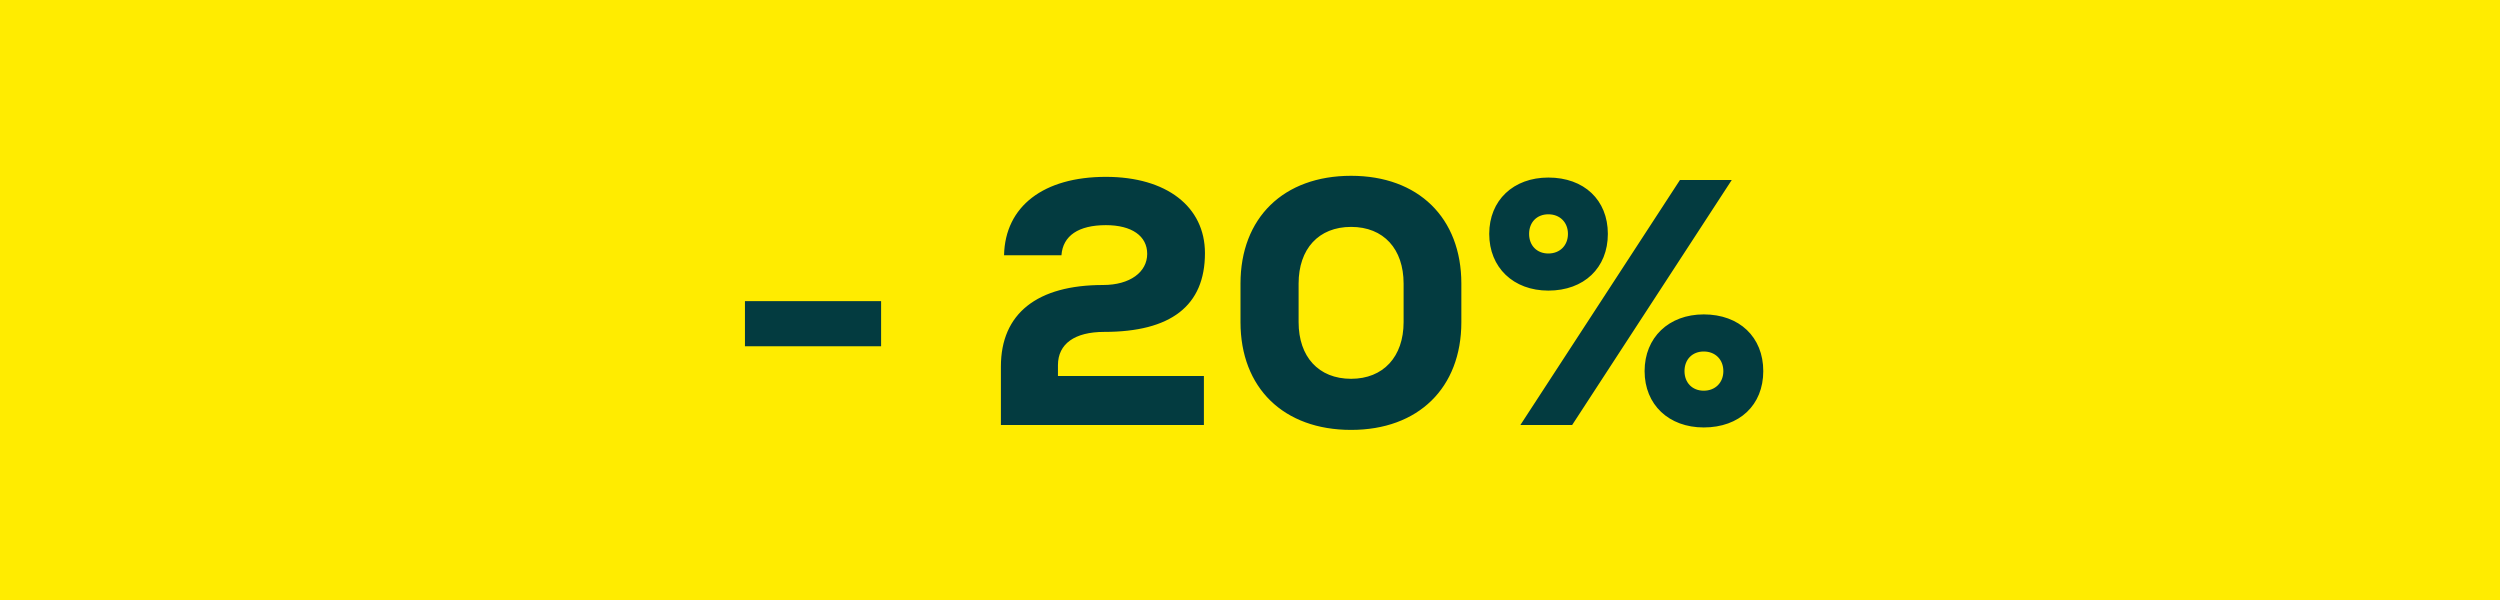 <svg width="100" height="24" viewBox="0 0 100 24" fill="none" xmlns="http://www.w3.org/2000/svg">
<rect width="100" height="24" fill="#FFEC00"/>
<path d="M29.798 13.85H35.244V12.044H29.798V13.85ZM42.318 14.606C42.318 13.752 42.99 13.276 44.166 13.276C46.826 13.276 48.198 12.24 48.198 10.126C48.198 8.264 46.658 7.074 44.236 7.074C41.744 7.074 40.204 8.25 40.162 10.21H42.458C42.514 9.426 43.144 9.006 44.236 9.006C45.272 9.006 45.888 9.44 45.888 10.154C45.888 10.882 45.202 11.4 44.124 11.4C41.492 11.4 40.036 12.534 40.036 14.662V17H48.156V15.04H42.318V14.606ZM54.044 17.196C56.732 17.196 58.454 15.516 58.454 12.884V11.344C58.454 8.712 56.732 7.032 54.044 7.032C51.342 7.032 49.62 8.712 49.62 11.344V12.884C49.62 15.516 51.342 17.196 54.044 17.196ZM54.044 15.152C52.742 15.152 51.944 14.27 51.944 12.884V11.344C51.944 9.958 52.742 9.076 54.044 9.076C55.346 9.076 56.144 9.958 56.144 11.344V12.884C56.144 14.27 55.332 15.152 54.044 15.152ZM61.934 11.624C63.362 11.624 64.314 10.714 64.314 9.356C64.314 7.998 63.362 7.102 61.934 7.102C60.535 7.102 59.569 8.012 59.569 9.356C59.569 10.7 60.535 11.624 61.934 11.624ZM60.815 17H62.886L69.27 7.2H67.198L60.815 17ZM61.934 10.14C61.472 10.14 61.164 9.818 61.164 9.356C61.164 8.894 61.472 8.572 61.934 8.572C62.397 8.572 62.718 8.894 62.718 9.356C62.718 9.818 62.397 10.14 61.934 10.14ZM68.15 17.098C69.579 17.098 70.531 16.202 70.531 14.844C70.531 13.486 69.579 12.576 68.15 12.576C66.751 12.576 65.784 13.5 65.784 14.844C65.784 16.188 66.751 17.098 68.15 17.098ZM68.15 15.628C67.689 15.628 67.38 15.306 67.38 14.844C67.38 14.382 67.689 14.06 68.15 14.06C68.612 14.06 68.934 14.382 68.934 14.844C68.934 15.306 68.612 15.628 68.15 15.628Z" fill="#033B40"/>
</svg>
